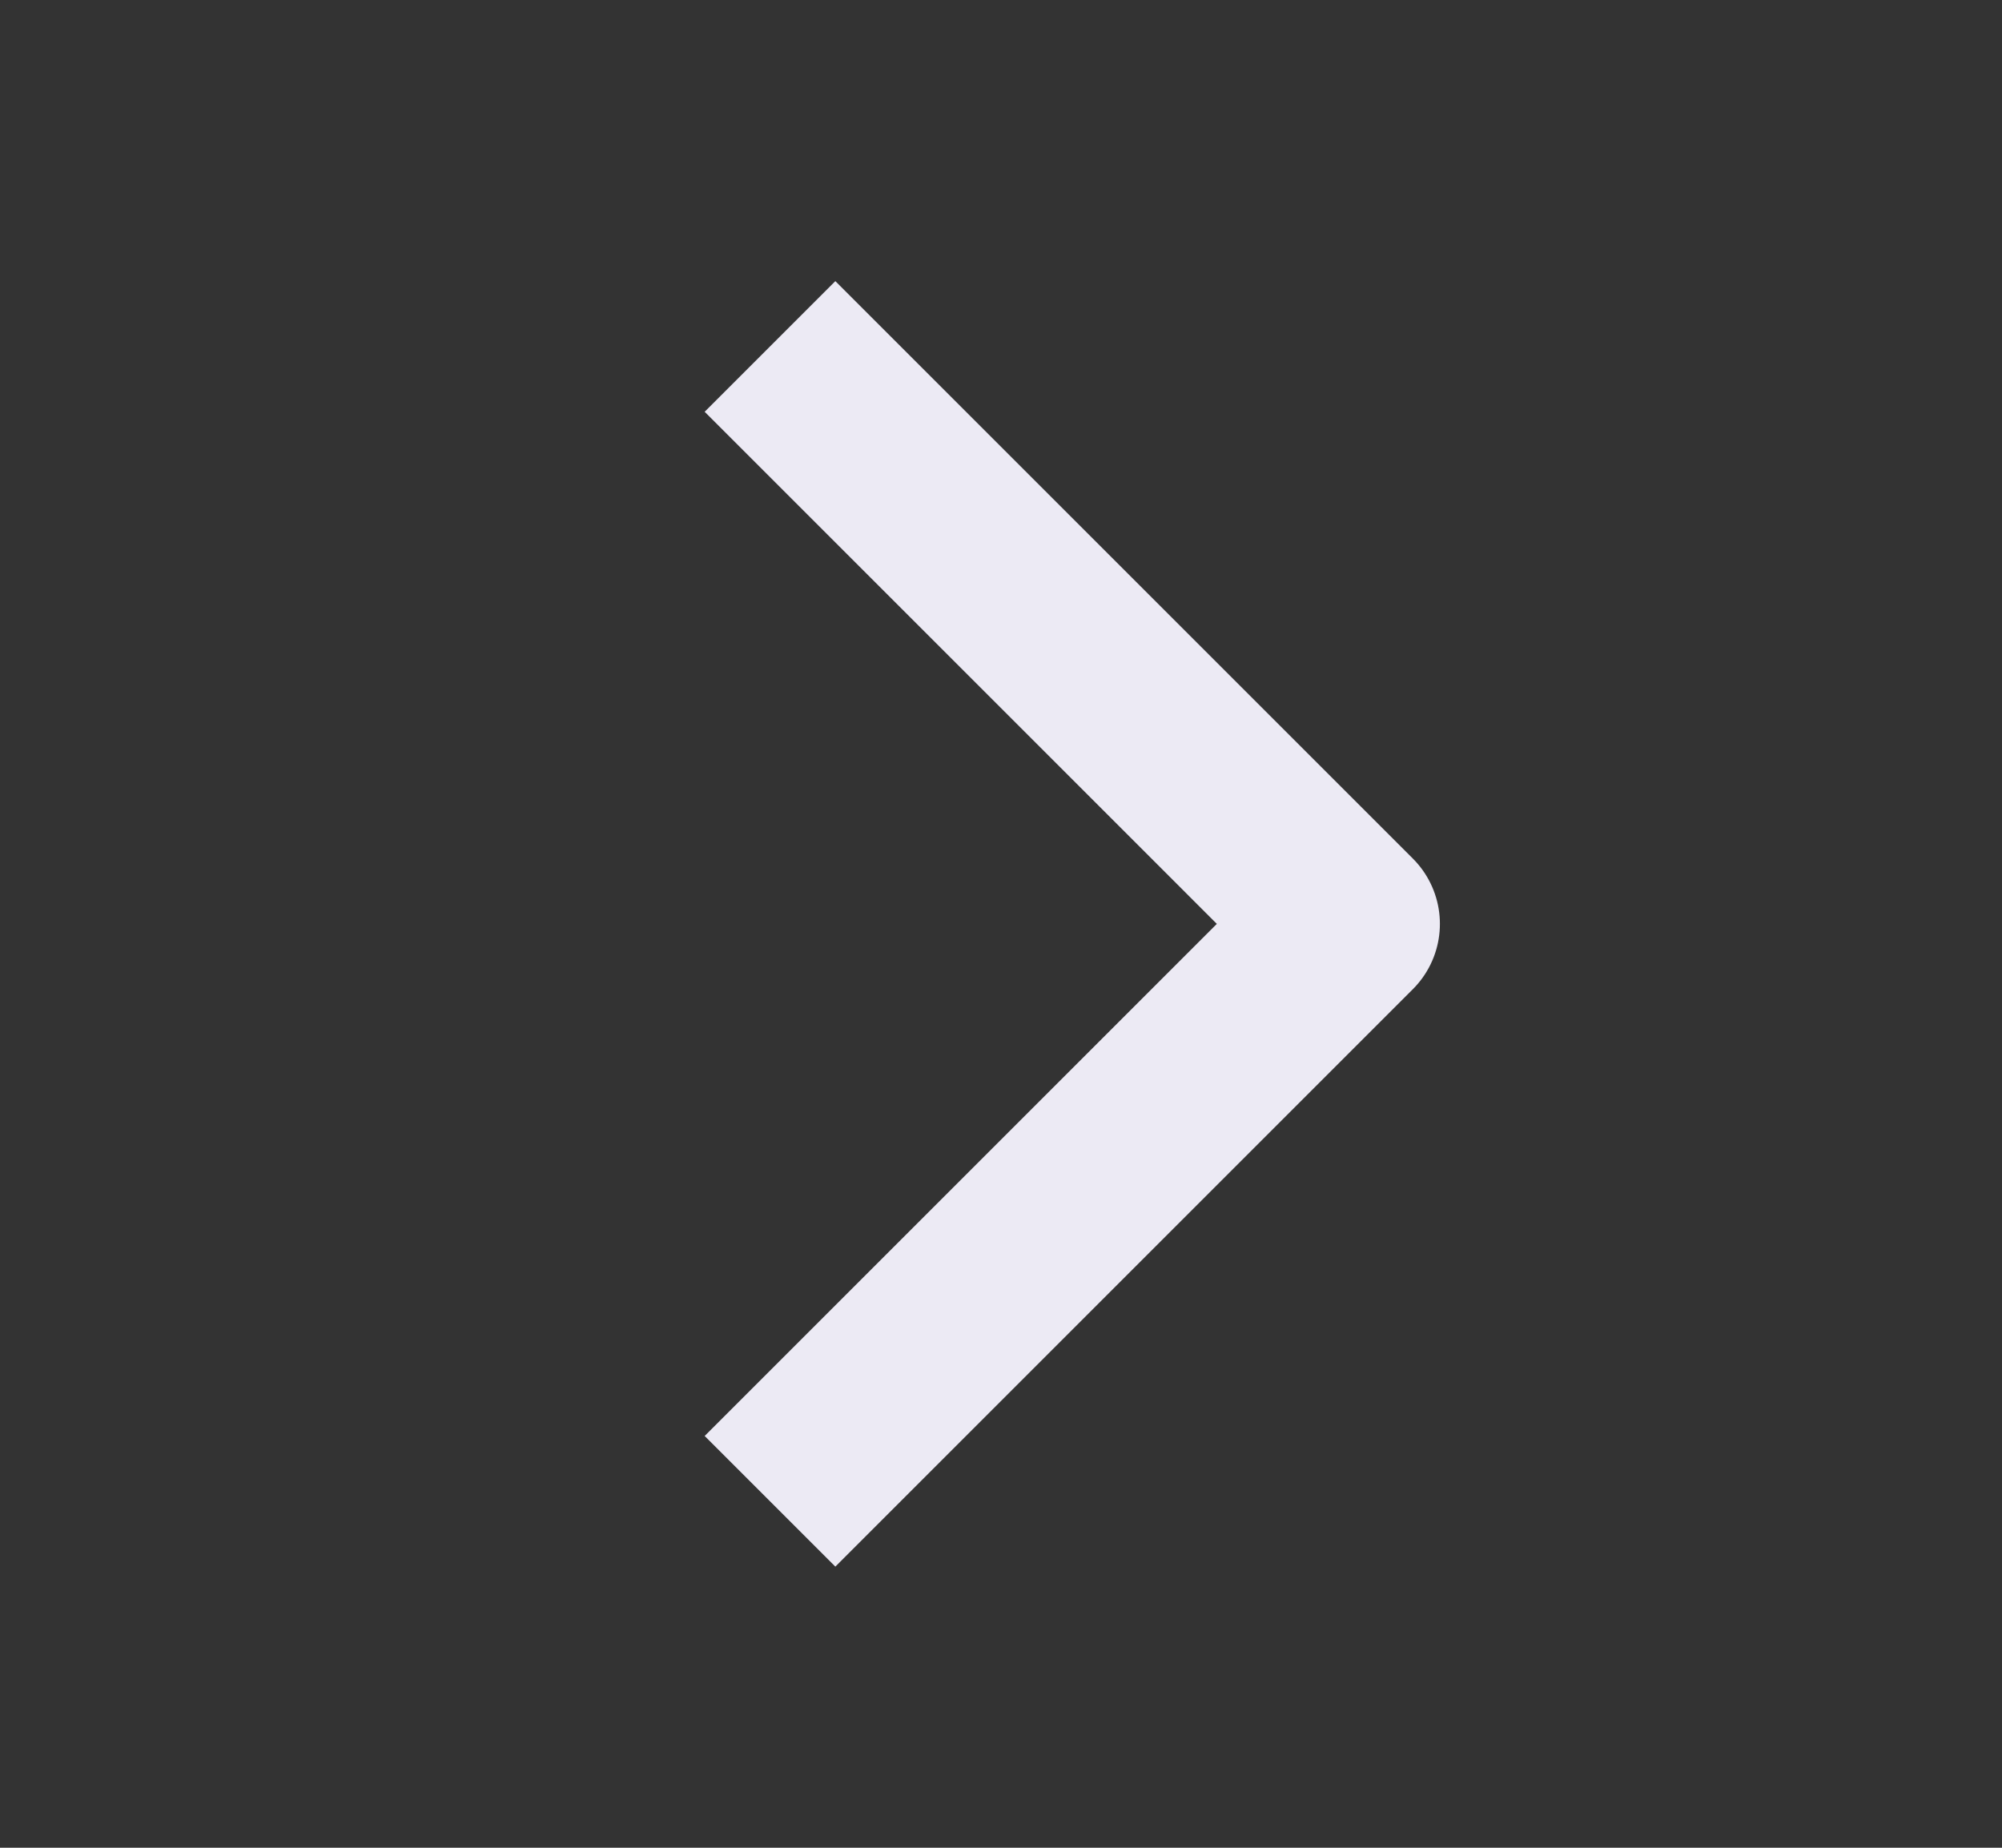 <svg width="13" height="12" viewBox="0 0 13 12" fill="none" xmlns="http://www.w3.org/2000/svg">
<rect x="0" y="0" width="13" height="12" fill="#333333" stroke="none"/>
<g id="CaretRight" clip-path="url(#clip0_2734_928)">
<path id="Vector" d="M5 2.25L8.75 6L5 9.75" stroke="#ECEAF4" stroke-width="1.2" stroke-linejoin="round"/>
</g>
<defs>
<clipPath id="clip0_2734_928">
<rect width="12" height="12" fill="white" transform="translate(0.5)"/>
</clipPath>
</defs>
</svg>

